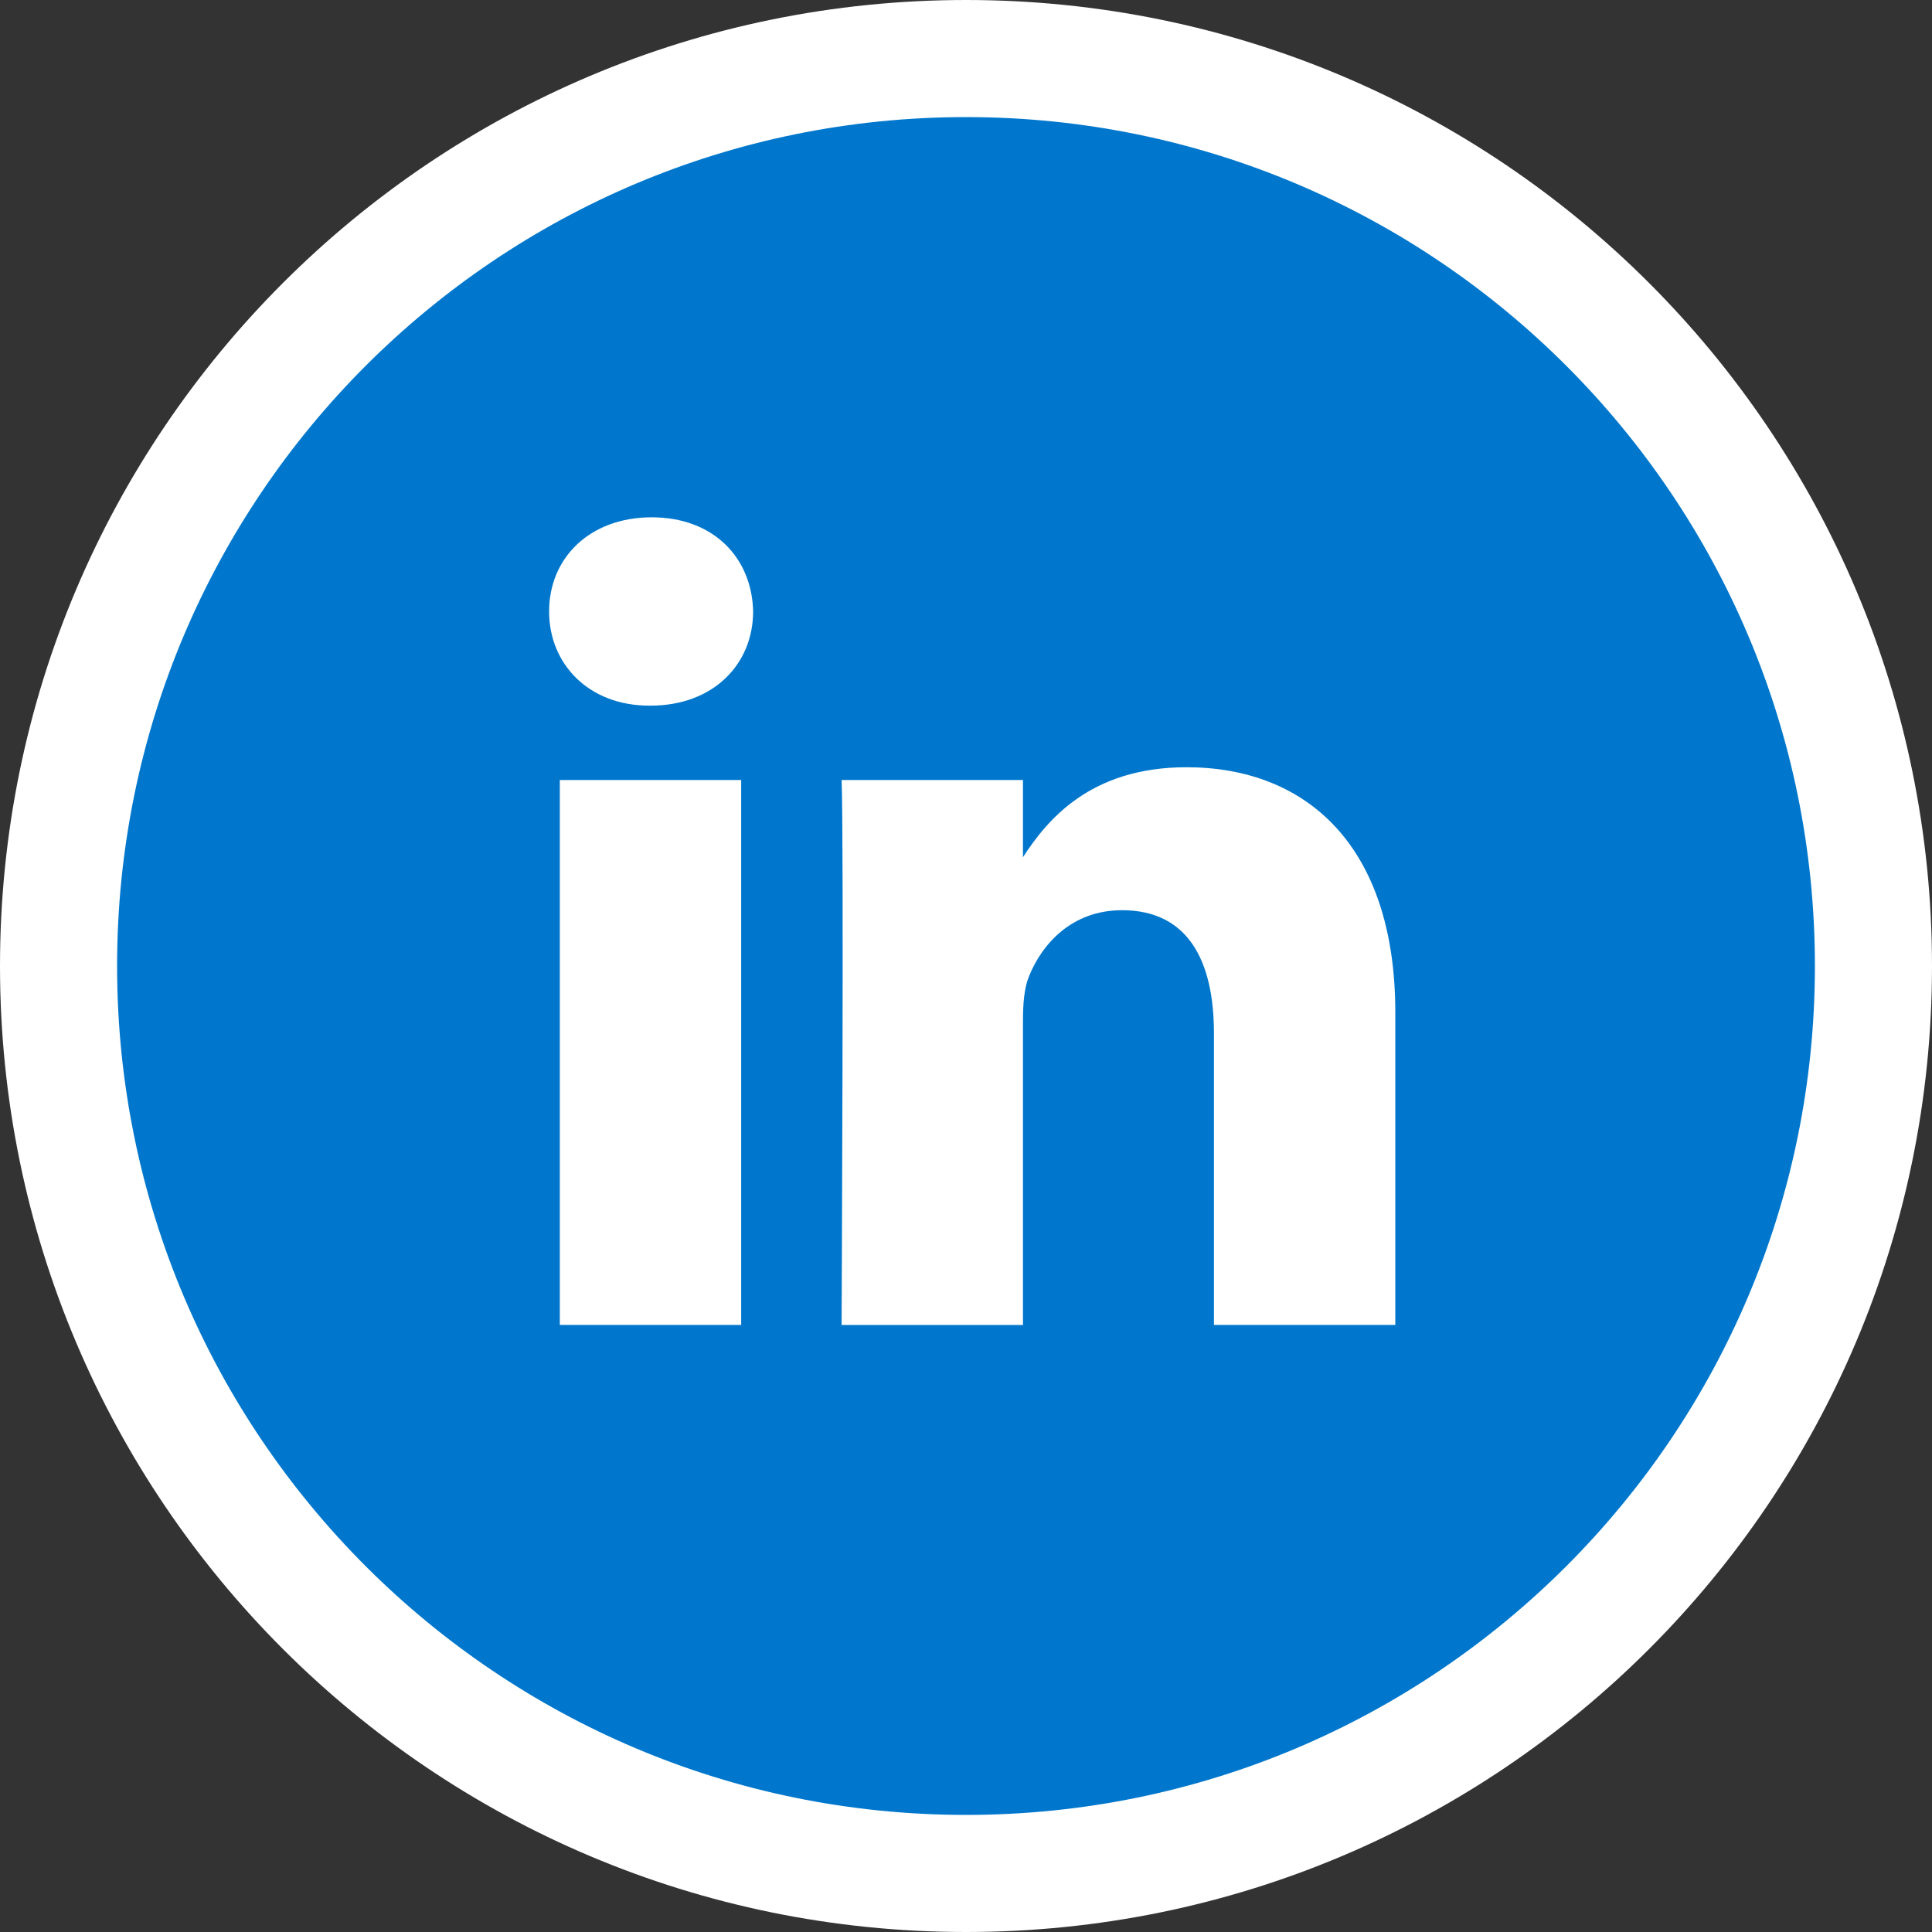 <svg width="33" height="33" viewBox="0 0 33 33" fill="none" xmlns="http://www.w3.org/2000/svg">
<rect x="0" y="0" width="33" height="33" fill="#333333" stroke="none"/>
<path d="M16.5 1C7.94 1 1 7.94 1 16.5C1 25.06 7.94 32 16.5 32C25.06 32 32 25.06 32 16.5C32 7.94 25.06 1 16.5 1Z" fill="#0077CC" stroke="white" stroke-width="2"/>
<path fill-rule="evenodd" clip-rule="evenodd" d="M12.864 10.444C12.864 11.338 12.191 12.053 11.111 12.053H11.091C10.051 12.053 9.379 11.338 9.379 10.444C9.379 9.531 10.072 8.836 11.132 8.836C12.191 8.836 12.844 9.531 12.864 10.444ZM12.66 13.323V22.631H9.562V13.323H12.66ZM23.833 22.631L23.833 17.294C23.833 14.435 22.304 13.105 20.266 13.105C18.621 13.105 17.884 14.008 17.473 14.642V13.323H14.375C14.416 14.197 14.375 22.632 14.375 22.632H17.473V17.433C17.473 17.155 17.493 16.877 17.575 16.678C17.799 16.122 18.309 15.547 19.165 15.547C20.286 15.547 20.735 16.401 20.735 17.651V22.631H23.833Z" fill="white"/>
</svg>
